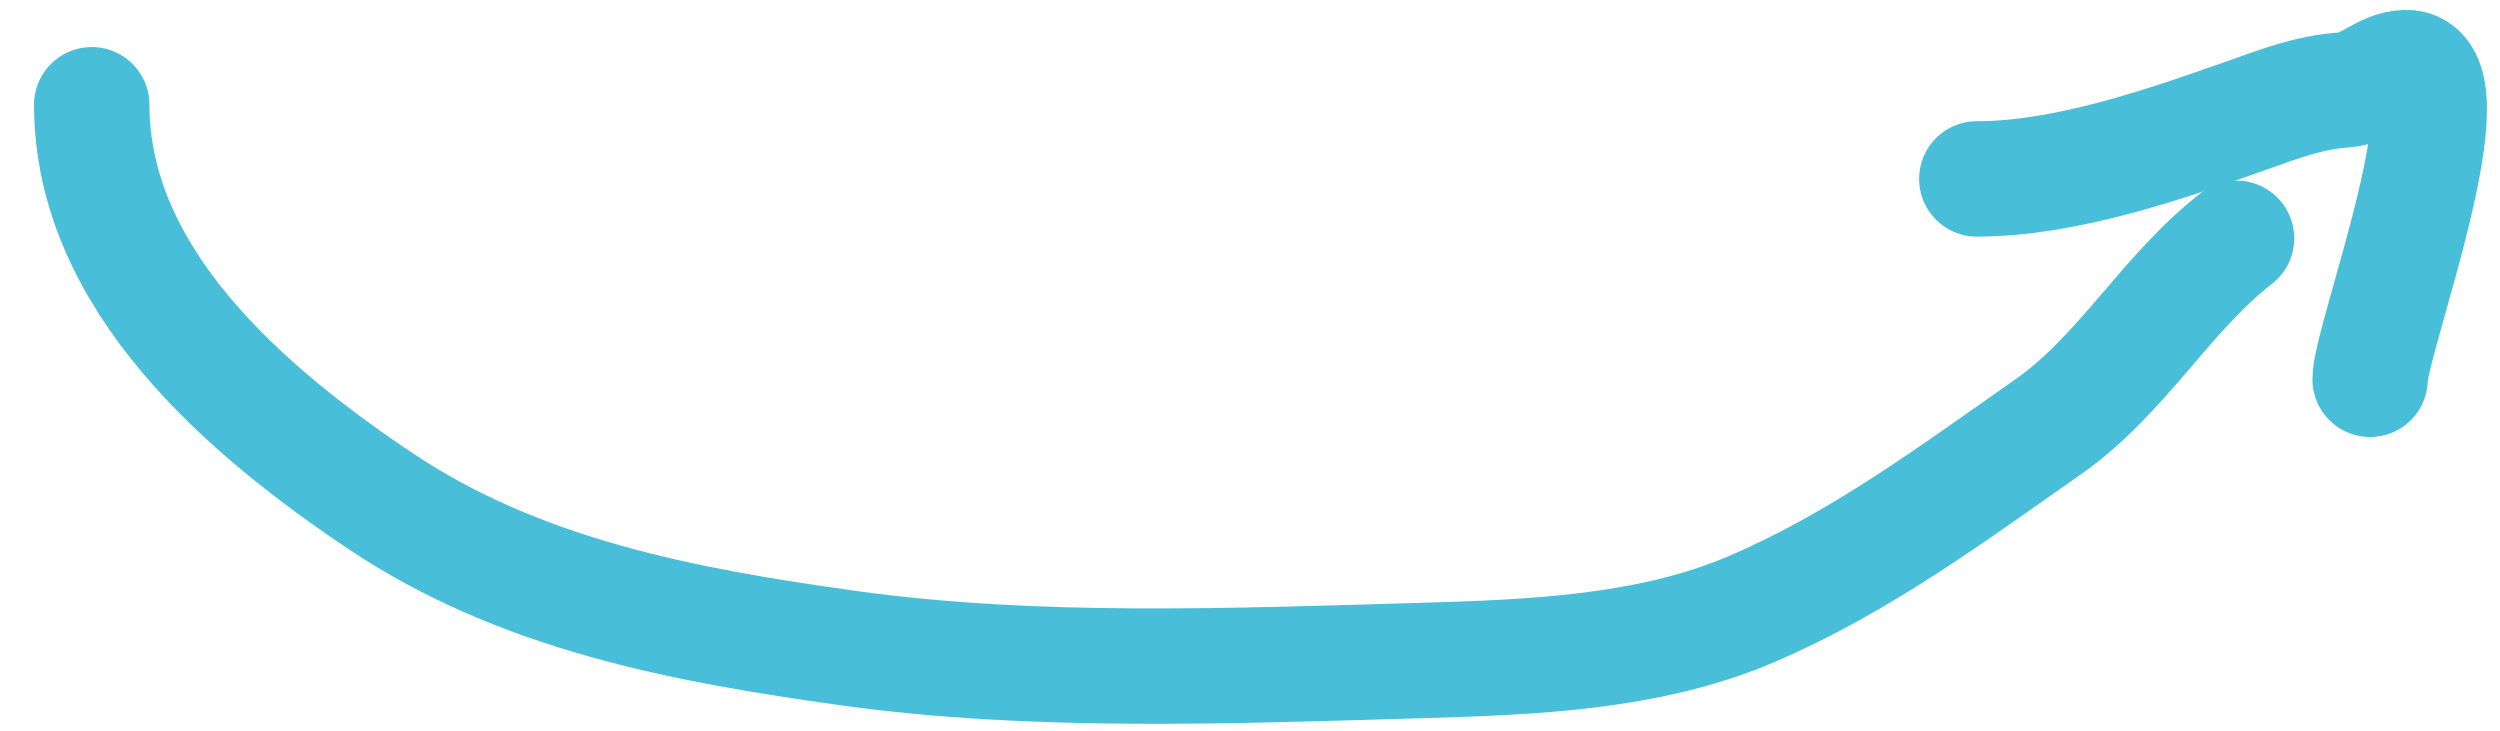 <svg width="65" height="19" viewBox="0 0 65 19" fill="none" xmlns="http://www.w3.org/2000/svg">
<path d="M2.385 2.723C2.385 7.273 6.423 10.704 9.889 13.025C13.524 15.46 17.776 16.256 22.067 16.852C26.916 17.525 32.049 17.314 36.935 17.174C39.788 17.091 42.868 16.978 45.522 15.844C48.357 14.633 50.733 12.858 53.24 11.106C55.18 9.751 56.294 7.64 58.15 6.196" stroke="#49BED8" stroke-width="3" stroke-linecap="round"/>
<path d="M51.397 4.652C53.681 4.652 56.255 3.766 58.386 3.012C59.27 2.7 60.018 2.403 60.959 2.337C61.577 2.293 61.948 1.772 62.545 1.758C64.346 1.715 61.623 8.829 61.623 9.862" stroke="#49BED8" stroke-width="3" stroke-linecap="round"/>
</svg>
